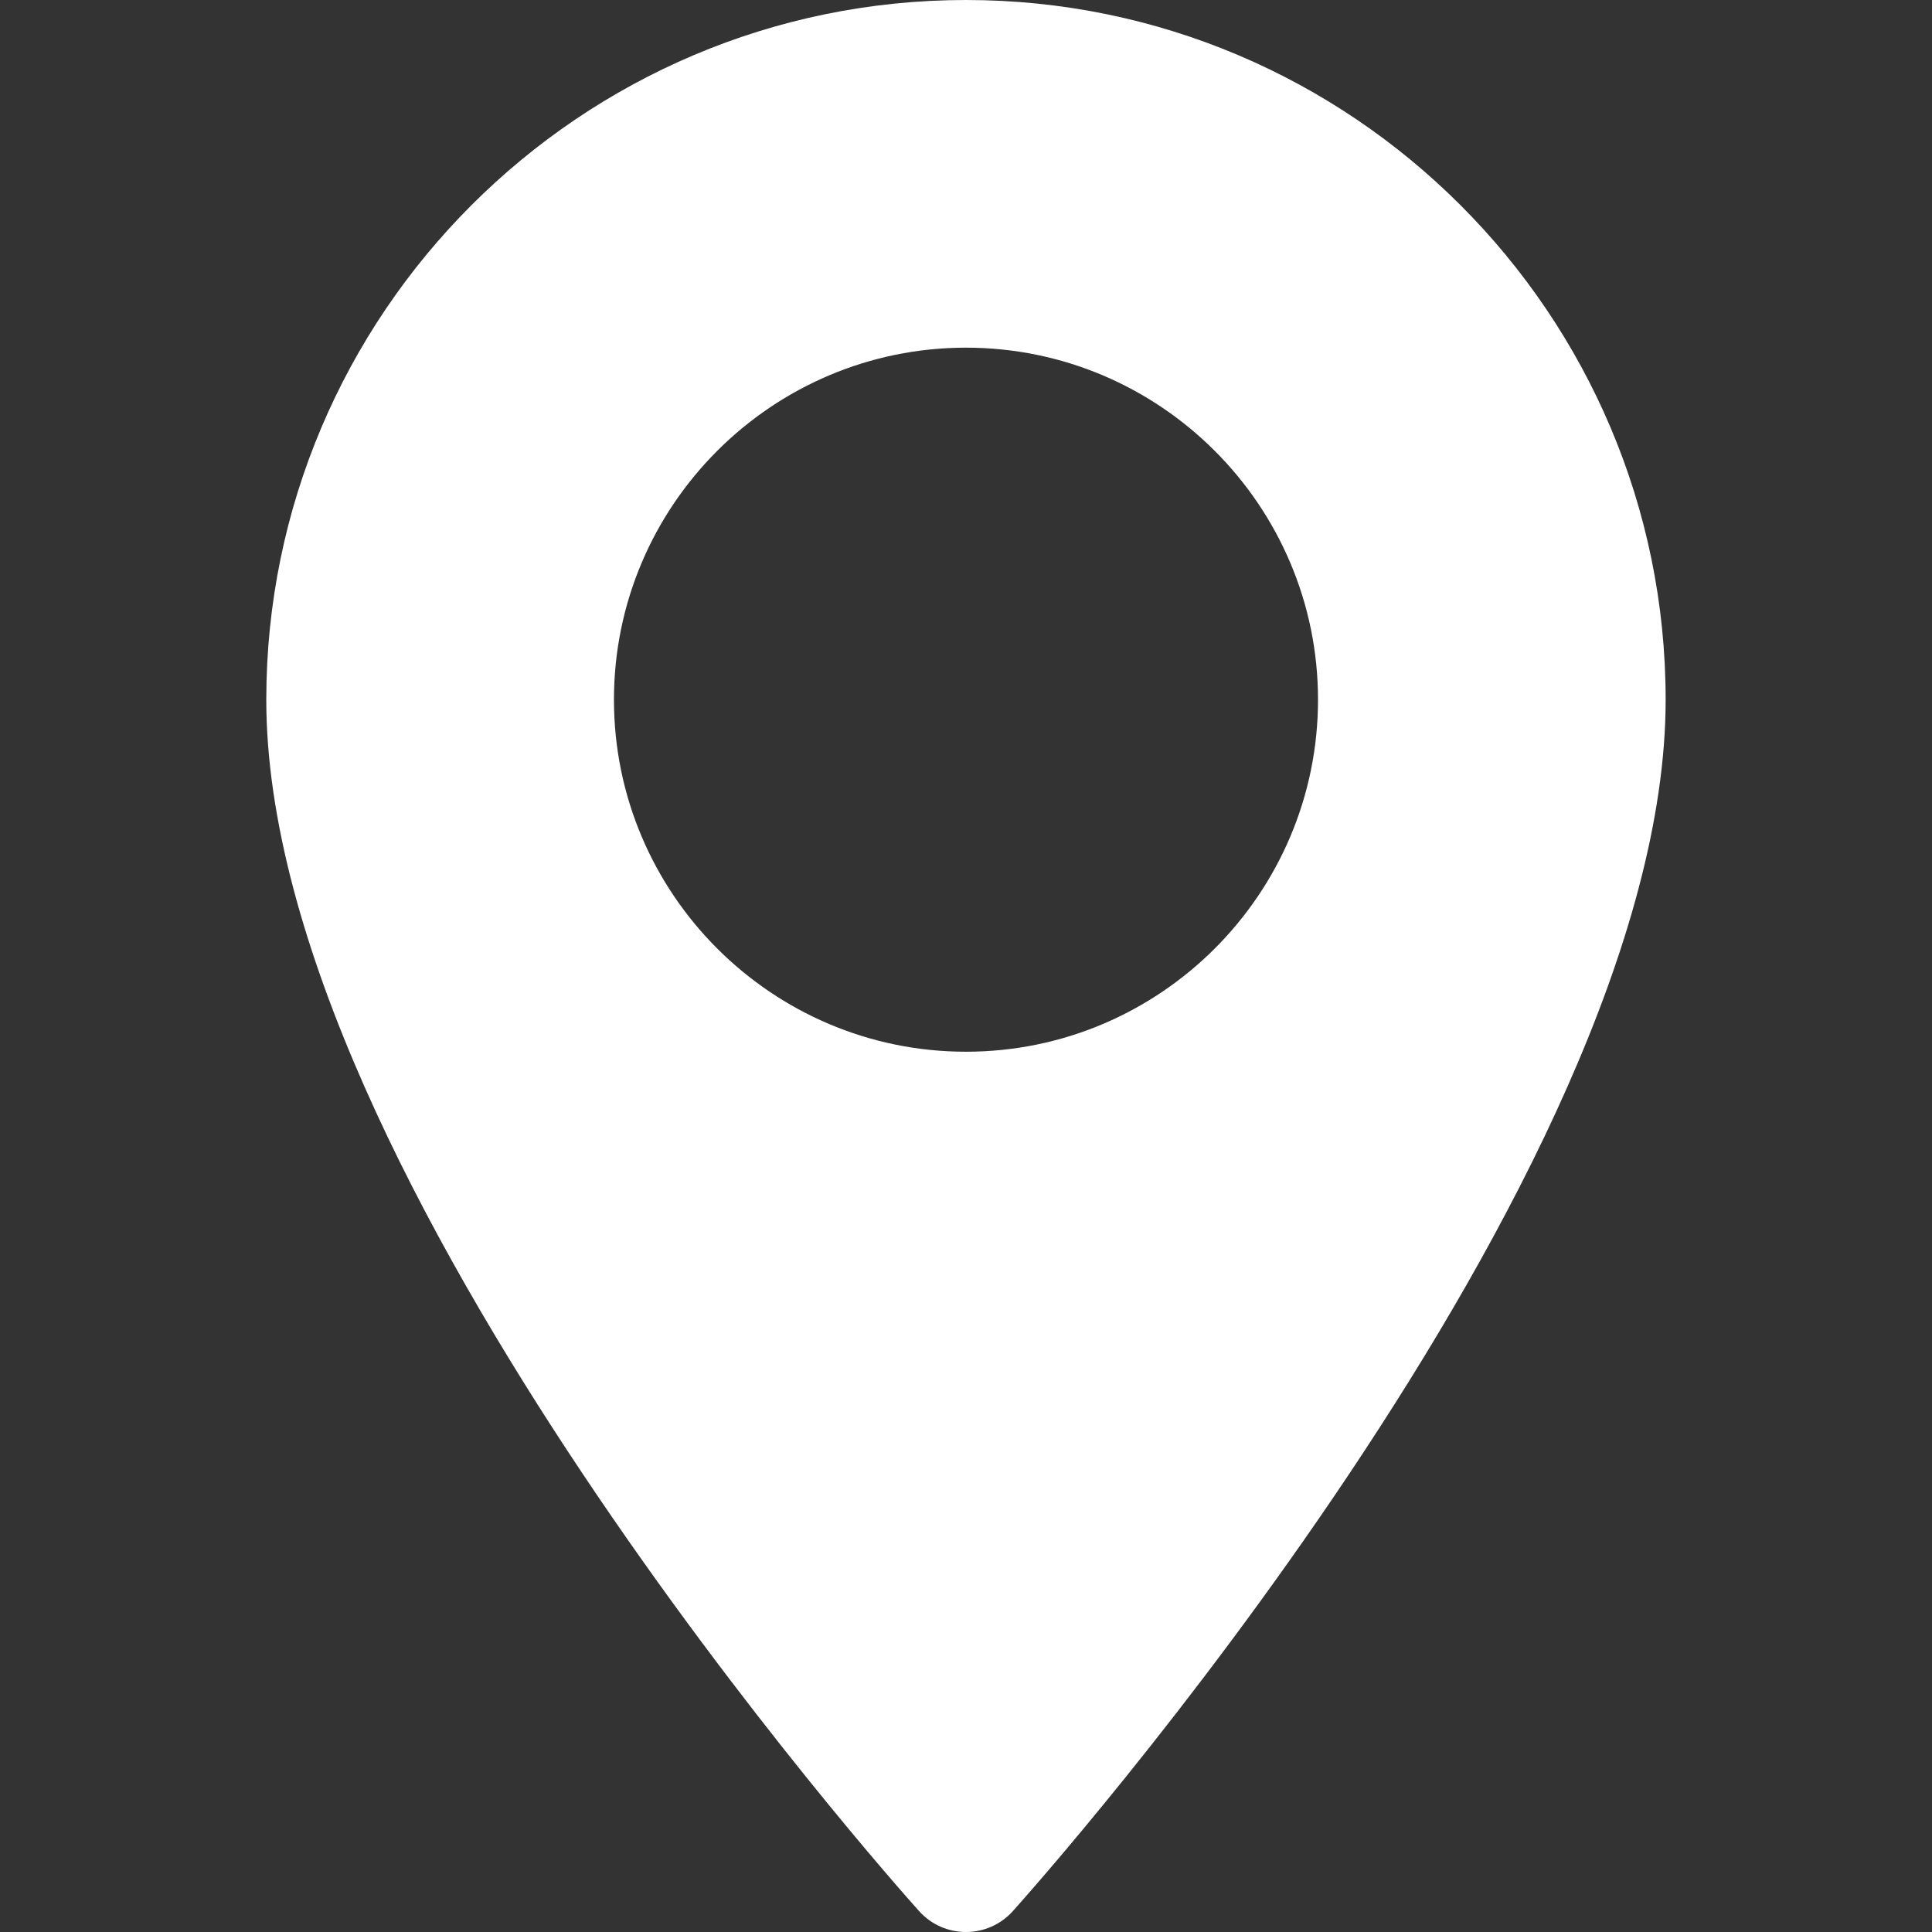 <?xml version="1.0" encoding="utf-8"?>
<!-- Generator: Adobe Illustrator 24.3.0, SVG Export Plug-In . SVG Version: 6.00 Build 0)  -->
<svg version="1.1" id="Layer_1" xmlns="http://www.w3.org/2000/svg" xmlns:xlink="http://www.w3.org/1999/xlink" x="0px" y="0px"
	 viewBox="0 0 56.693 56.693" style="enable-background:new 0 0 56.693 56.693;" xml:space="preserve">
<rect x="0" y="0" width="56.693" height="56.693" fill="#333333" stroke="none"/>
<style type="text/css">
	.st0{fill:#FFFFFF;}
</style>
<g>
	<path class="st0" d="M28.346,0C17.025,0,7.814,9.211,7.814,20.532c0,14.05,18.374,34.676,19.156,35.548
		c0.735,0.818,2.018,0.817,2.751,0c0.782-0.871,19.156-21.498,19.156-35.548C48.878,9.211,39.668,0,28.346,0z M28.346,30.862
		c-5.696,0-10.33-4.634-10.33-10.33s4.634-10.33,10.33-10.33s10.33,4.634,10.33,10.33S34.042,30.862,28.346,30.862z"/>
</g>
</svg>
